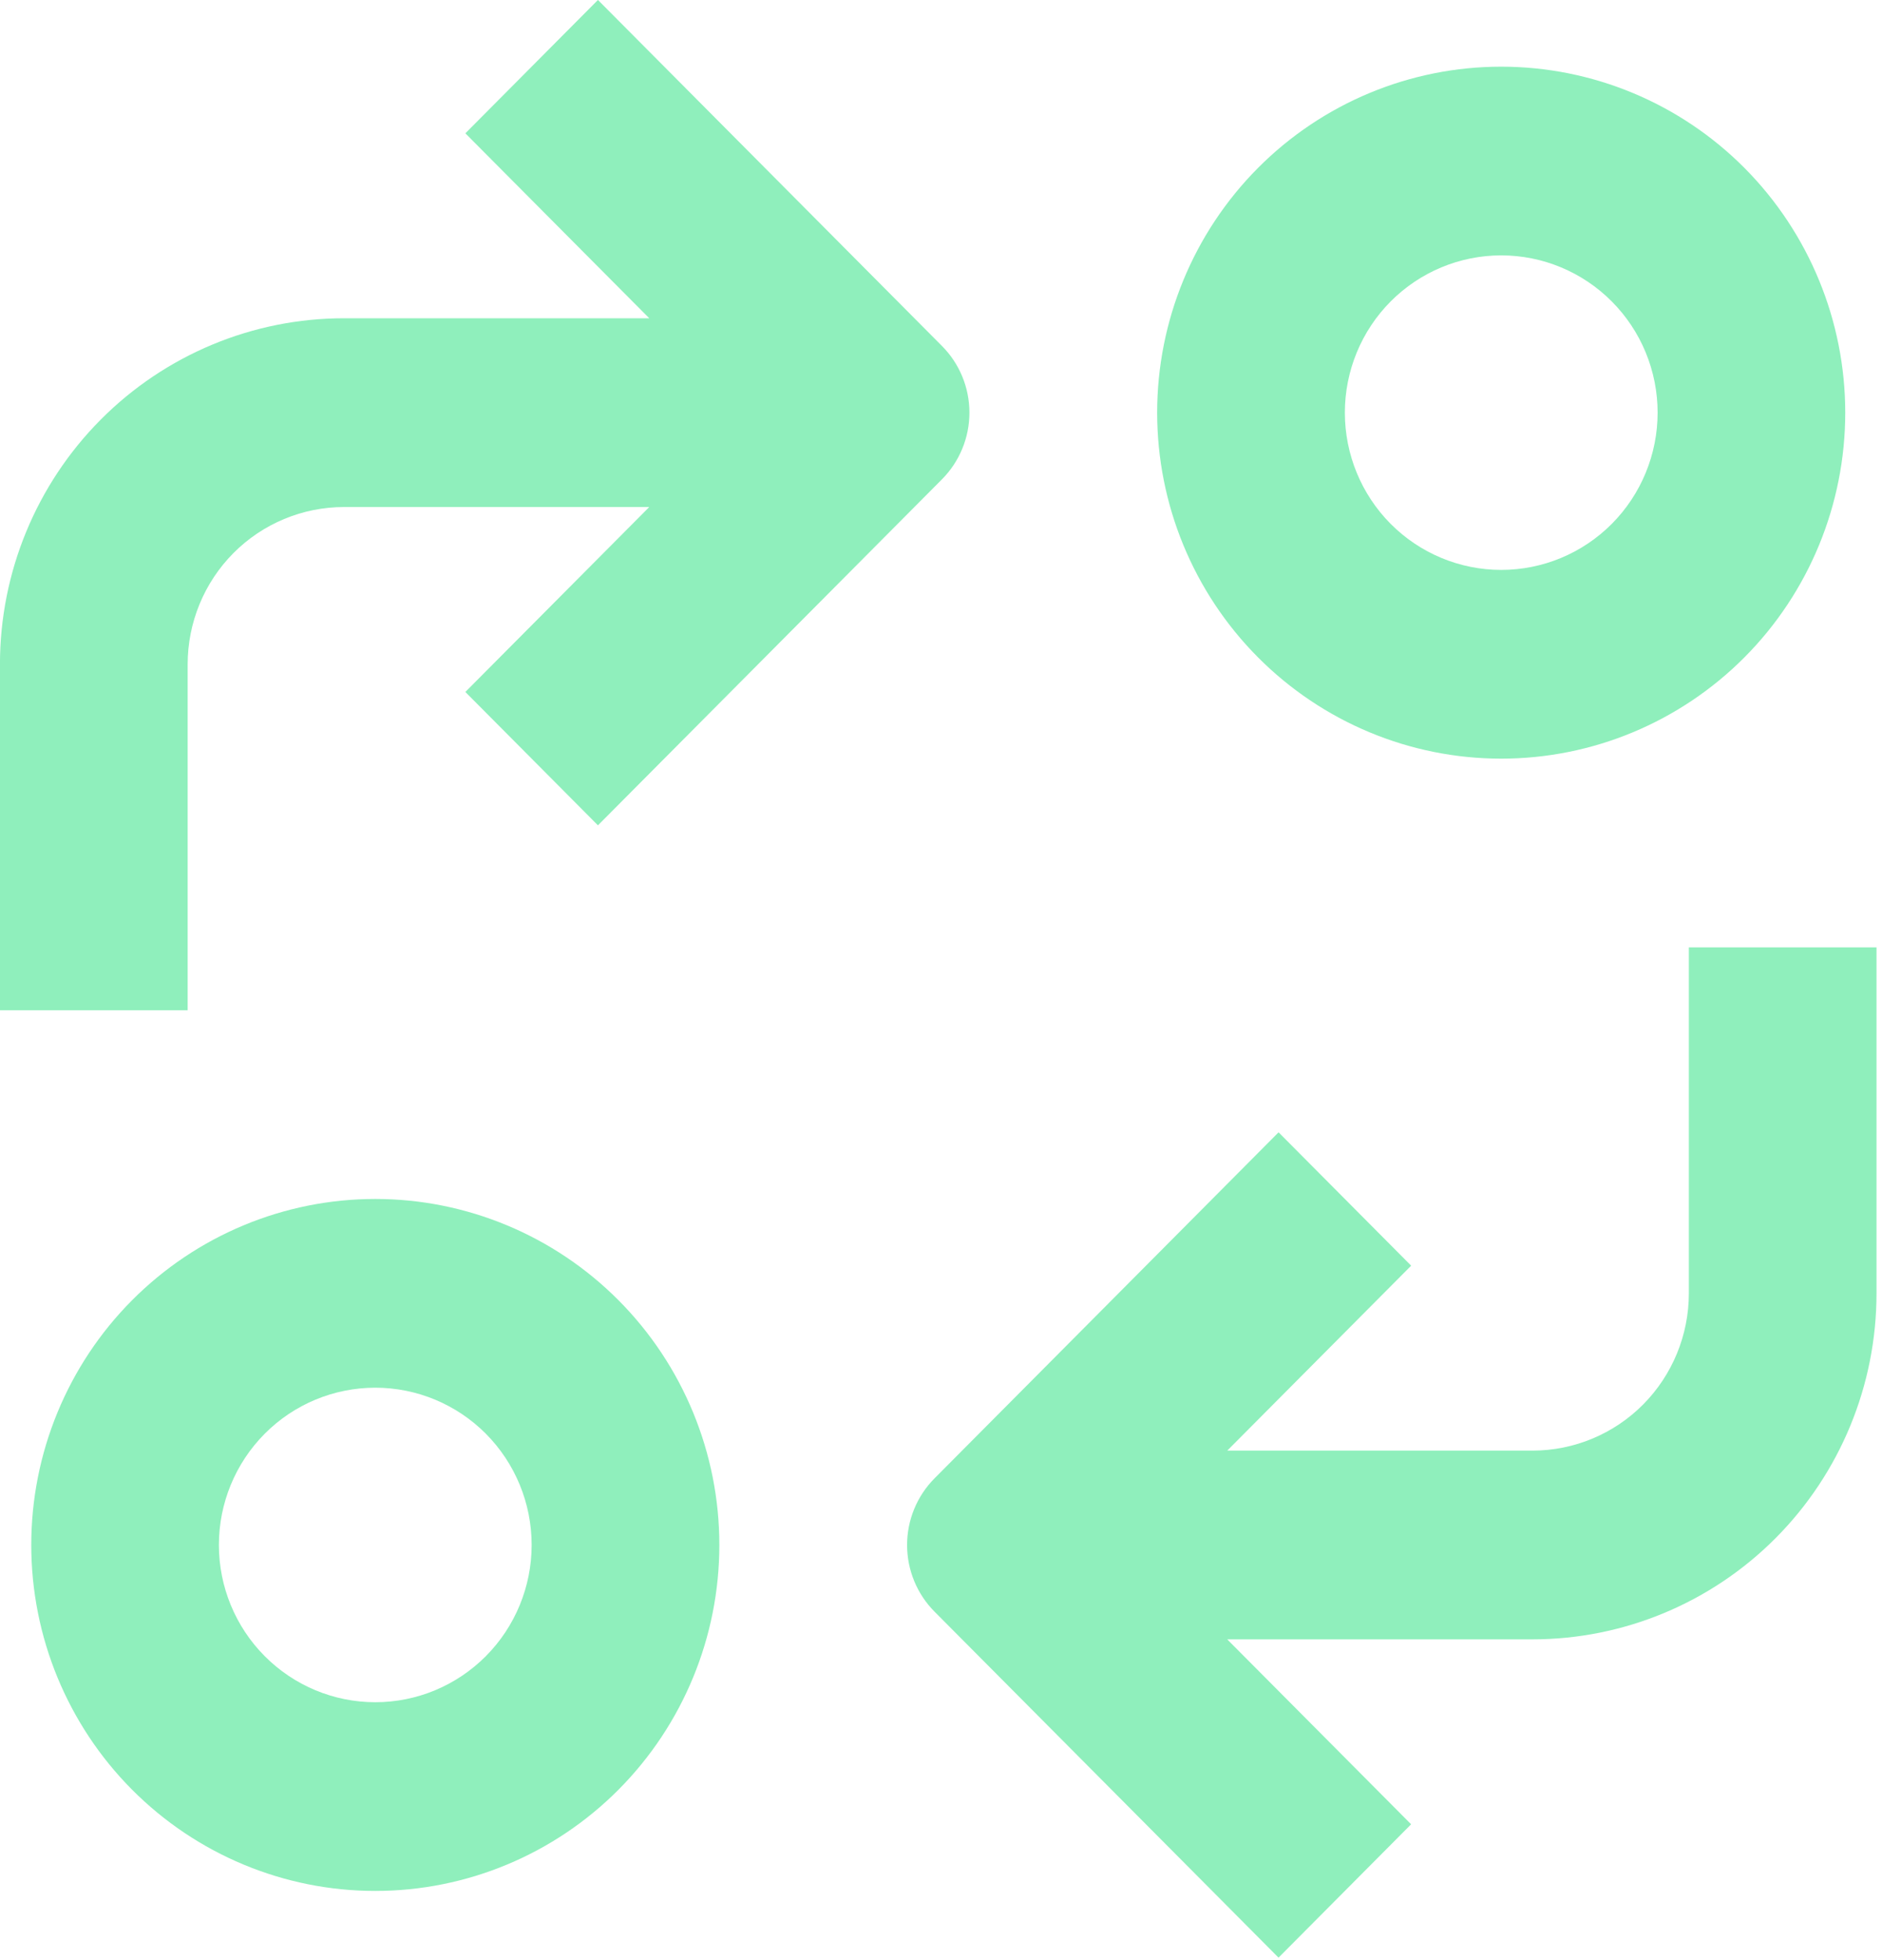 <svg fill="none" height="51" viewBox="0 0 49 51" width="49" xmlns="http://www.w3.org/2000/svg"><g fill="#8FEFBC"><path d="m9.771 49.202c2.376 0 4.654-.948 6.334-2.636 1.68-1.689 2.624-3.978 2.624-6.366 0-2.388-.944-4.678-2.624-6.366-1.68-1.688-3.958-2.637-6.334-2.637-2.375 0-4.654.949-6.334 2.637-1.68 1.688-2.623 3.978-2.623 6.366 0 2.387.943 4.677 2.623 6.366 1.68 1.688 3.958 2.636 6.334 2.636zm0-13.095v.001c1.08 0 2.115.431 2.879 1.198.763.768 1.192 1.808 1.192 2.894 0 1.085-.429 2.126-1.192 2.893-.764.768-1.799 1.199-2.879 1.199-1.08 0-2.115-.431-2.879-1.199-.764-.767-1.193-1.808-1.193-2.893 0-1.085.429-2.126 1.193-2.894.763-.767 1.799-1.198 2.879-1.198z"/><path d="m48.043 10.737c0-2.387-.944-4.677-2.623-6.366-1.68-1.688-3.958-2.636-6.334-2.636-2.376 0-4.654.948-6.334 2.636-1.68 1.689-2.624 3.978-2.624 6.366 0 2.388.944 4.678 2.624 6.366s3.958 2.637 6.334 2.637c2.375 0 4.654-.949 6.334-2.637 1.68-1.688 2.623-3.978 2.623-6.366zm-13.028 0c0-1.085.429-2.126 1.192-2.893.764-.768 1.8-1.199 2.879-1.199s2.115.431 2.879 1.199c.764.767 1.193 1.808 1.193 2.893 0 1.085-.429 2.126-1.193 2.894-.763.767-1.799 1.198-2.879 1.198s-2.115-.431-2.879-1.198c-.763-.768-1.192-1.808-1.192-2.894z"/><path d="m24.331 41.935 8.957 9.003 3.452-3.47-4.788-4.812h7.947c2.376 0 4.654-.949 6.334-2.637 1.68-1.689 2.624-3.978 2.624-6.366v-9.003h-4.886v9.003c0 1.085-.429 2.126-1.192 2.894-.763.767-1.799 1.198-2.879 1.198h-7.947l4.788-4.812-3.452-3.47-8.957 9.003c-.457.46-.715 1.084-.715 1.735s.257 1.275.715 1.735z"/><path d="m0 17.285v9.003h4.886v-9.003c0-1.085.429-2.126 1.192-2.894.763-.767 1.799-1.198 2.879-1.198h7.947l-4.788 4.812 3.452 3.47 8.957-9.003c.457-.46.715-1.084.715-1.735s-.257-1.275-.715-1.735l-8.957-9.003-3.452 3.47 4.788 4.812h-7.947c-2.376 0-4.654.949-6.334 2.637-1.68 1.689-2.624 3.978-2.624 6.366z"/></g></svg>